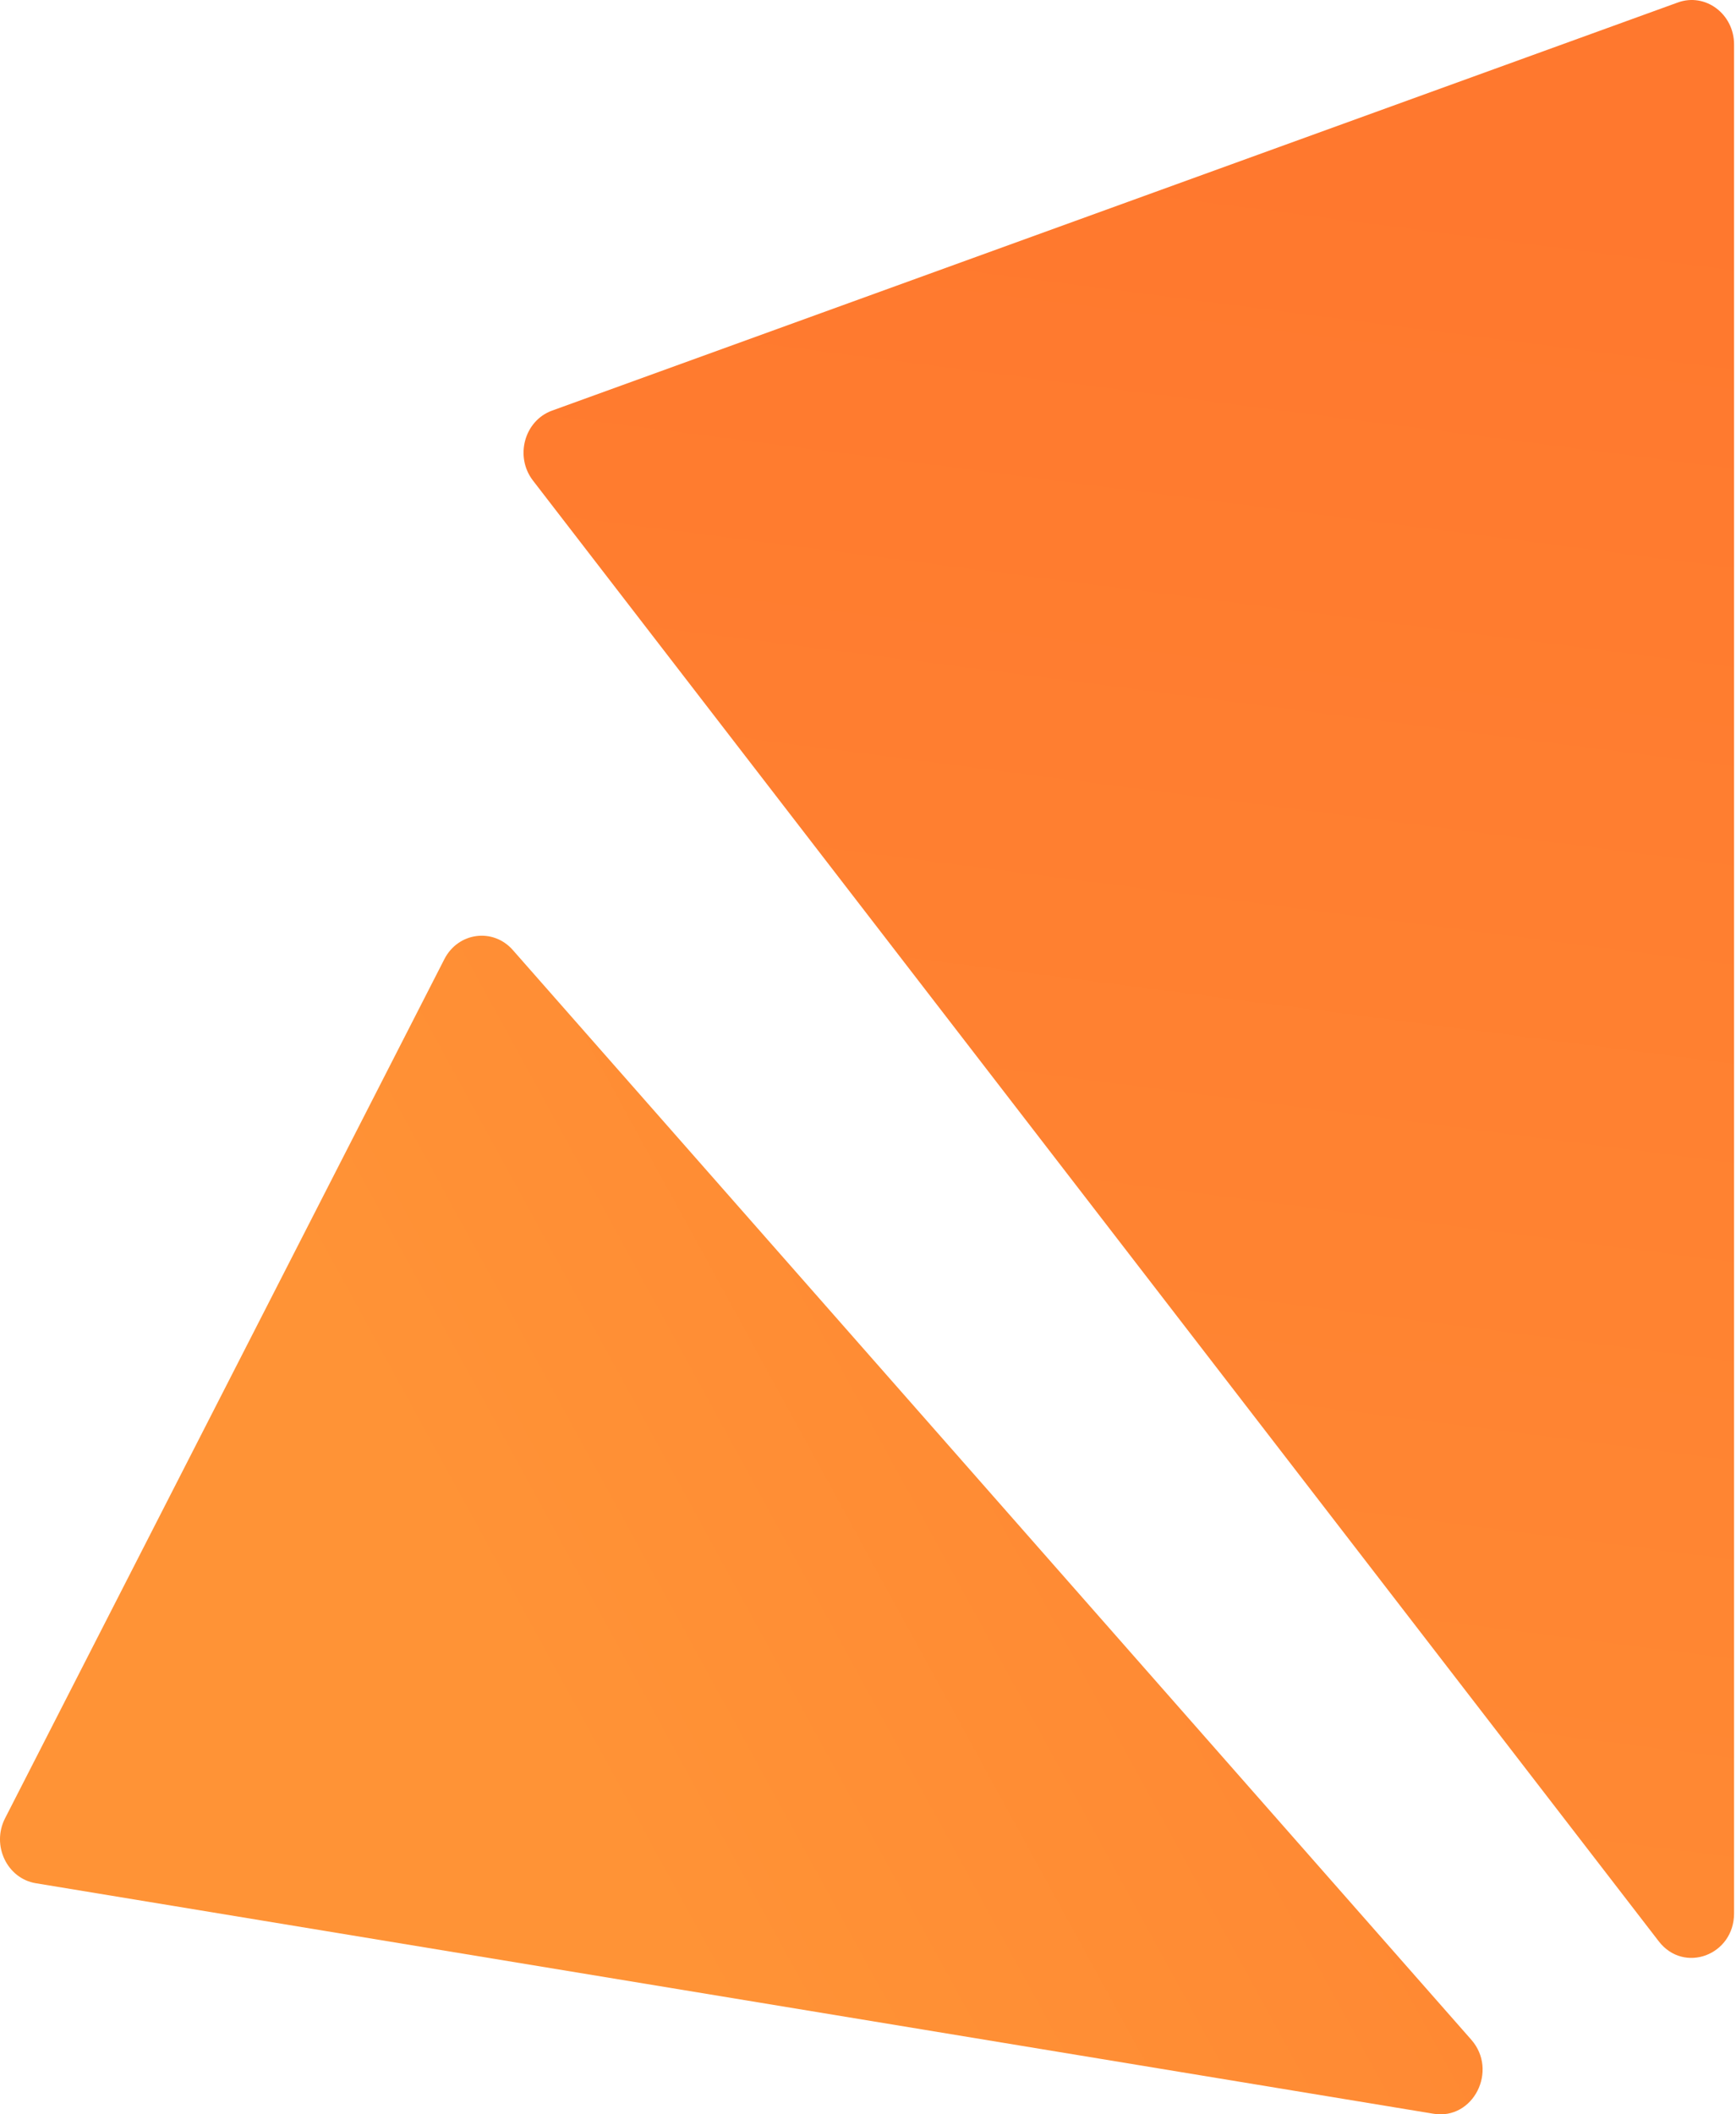<?xml version="1.0" encoding="UTF-8"?> <svg xmlns="http://www.w3.org/2000/svg" width="69" height="84" viewBox="0 0 69 84" fill="none"> <path d="M65.93 77.126C66.928 78.421 68.923 77.681 68.923 76.016V1.767C68.923 0.554 67.783 -0.298 66.69 0.098L21.943 16.313C20.84 16.713 20.45 18.141 21.184 19.093L65.93 77.126Z" fill="url(#paint0_linear_345_4131)"></path> <path d="M56.978 83.977C58.555 84.236 59.559 82.264 58.477 81.034L20.382 37.743C19.597 36.851 18.209 37.037 17.662 38.106L0.201 72.239C-0.347 73.311 0.278 74.63 1.424 74.819L56.978 83.977Z" fill="url(#paint1_linear_345_4131)"></path> <defs> <linearGradient id="paint0_linear_345_4131" x1="50.108" y1="73.339" x2="58.593" y2="7.441" gradientUnits="userSpaceOnUse"> <stop stop-color="#FF8933"></stop> <stop offset="1" stop-color="#FF782E"></stop> </linearGradient> <linearGradient id="paint1_linear_345_4131" x1="37.95" y1="38.138" x2="12.734" y2="51.94" gradientUnits="userSpaceOnUse"> <stop stop-color="#FF8833"></stop> <stop offset="1" stop-color="#FF9336"></stop> </linearGradient> </defs> </svg> 